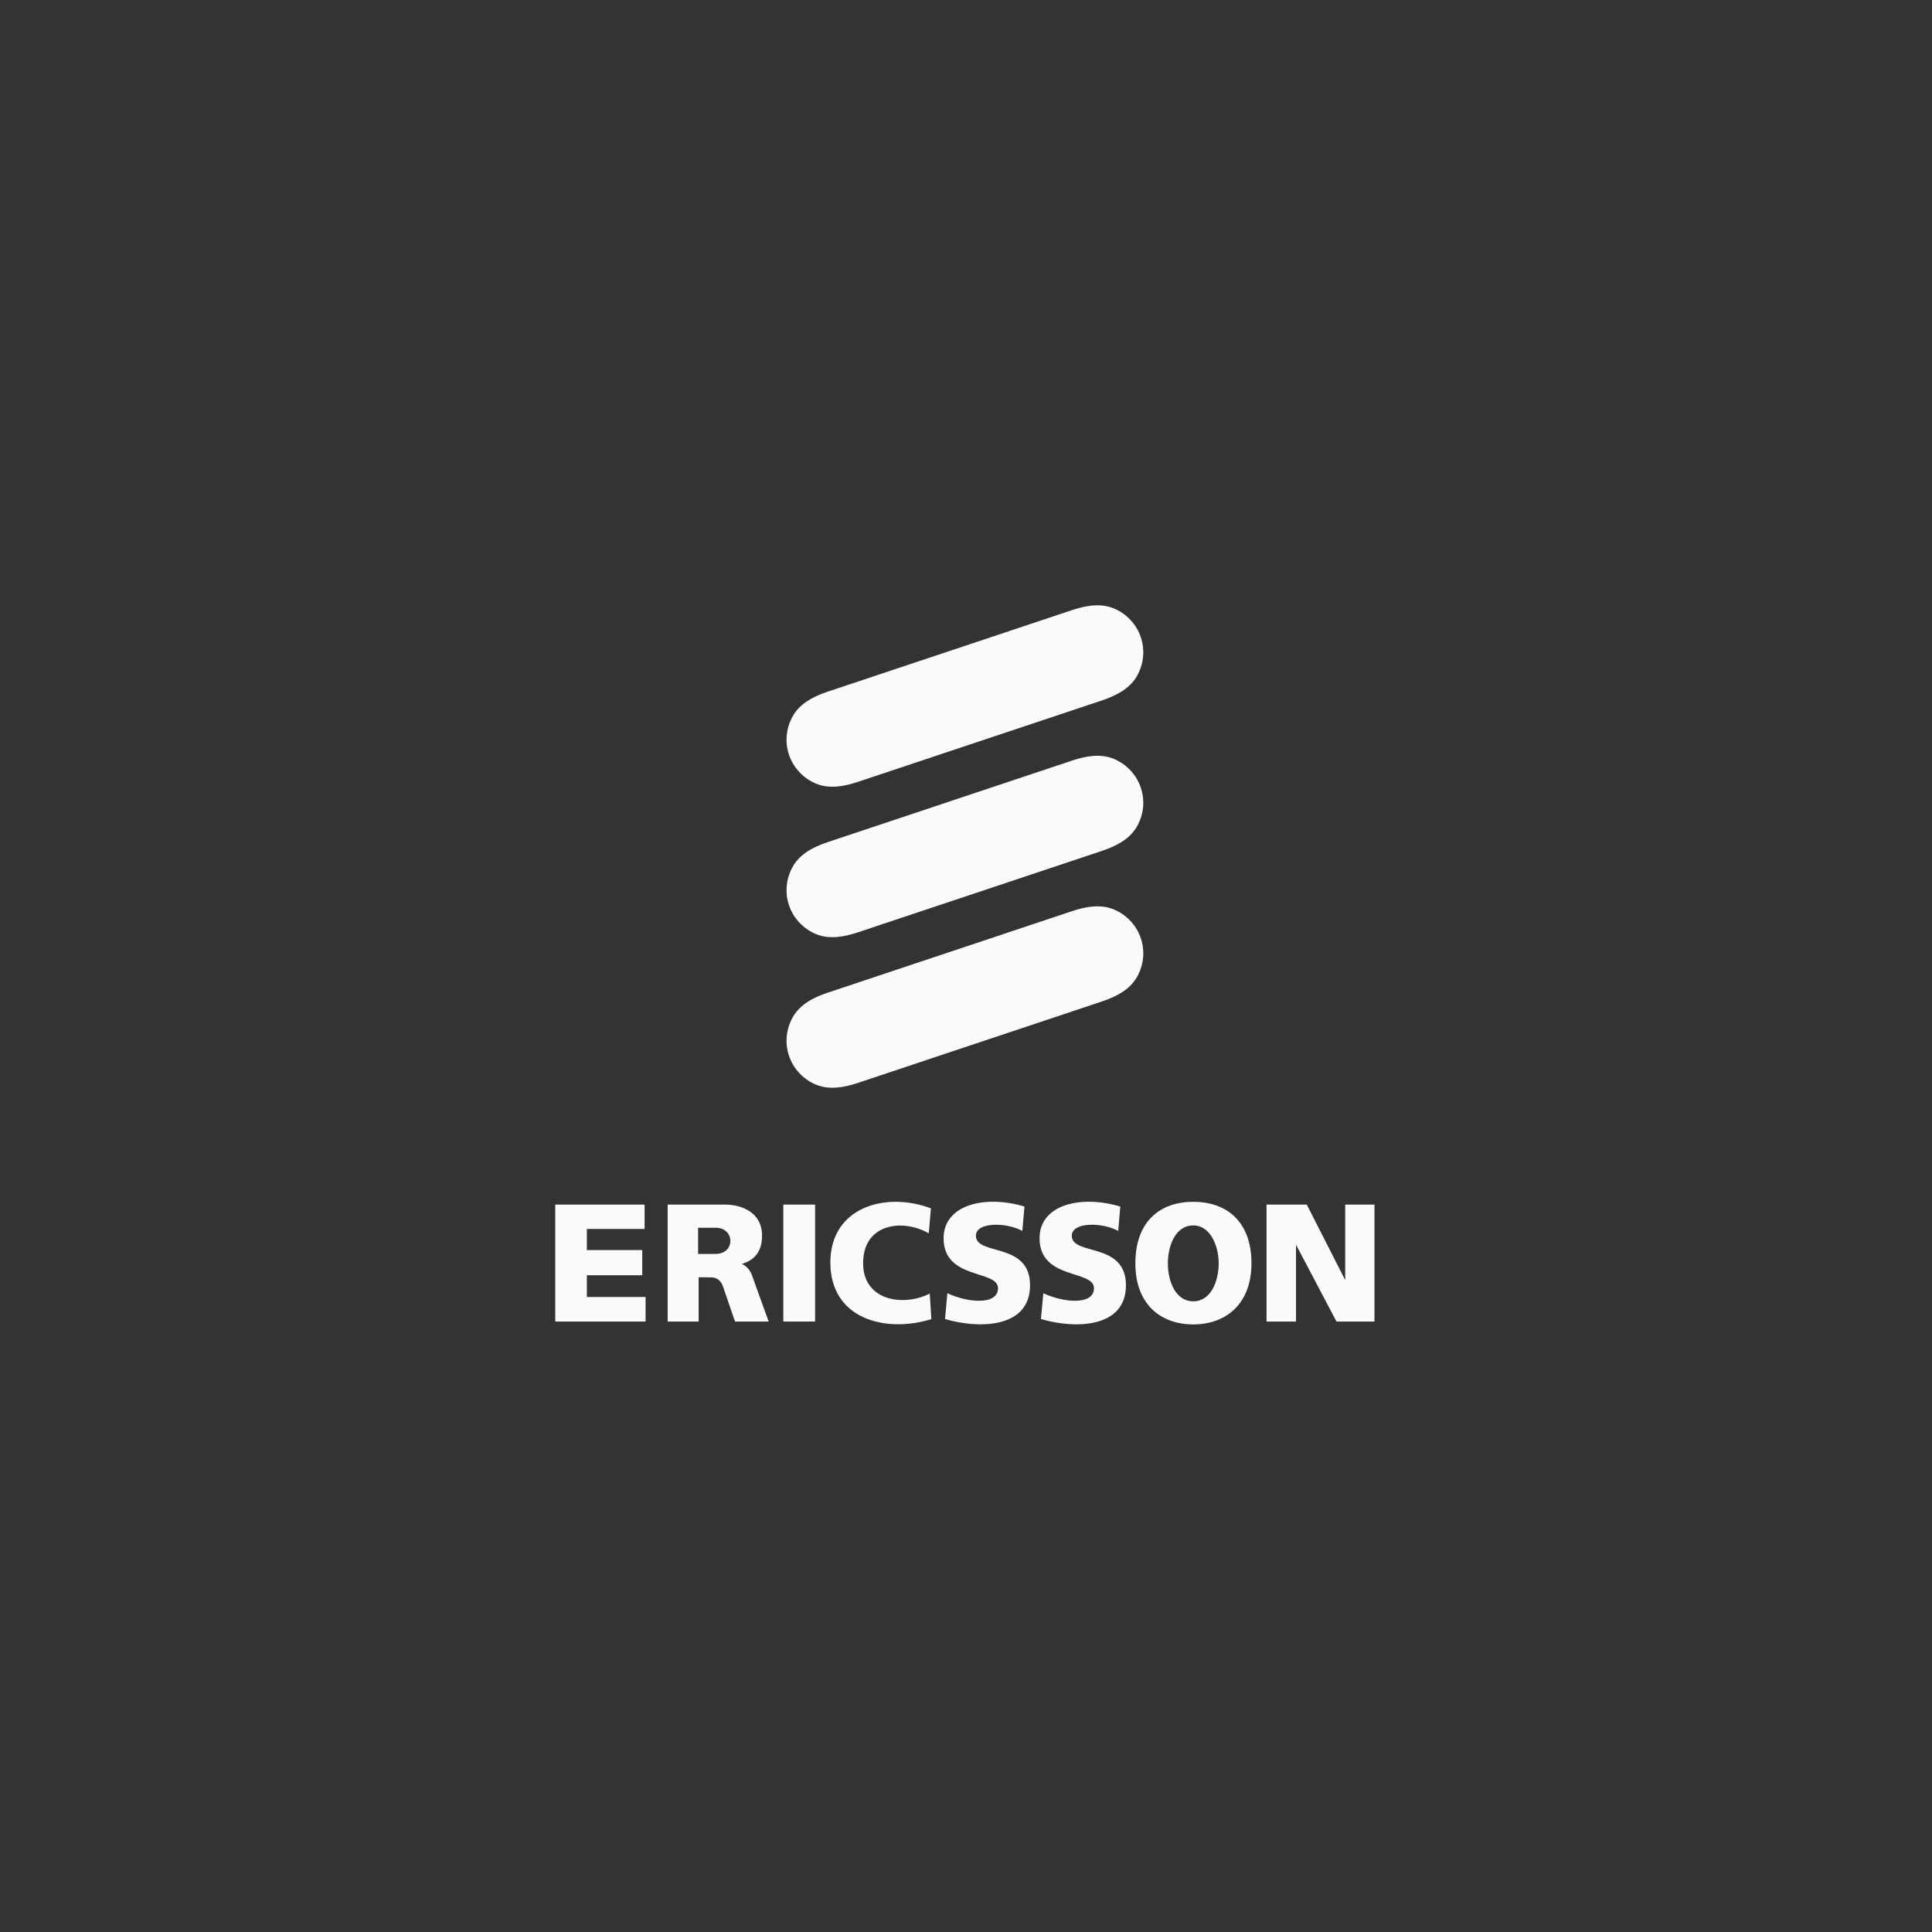 <svg width="849" height="849" viewBox="0 0 849 849" fill="none" xmlns="http://www.w3.org/2000/svg">
<rect x="0" y="0" width="849" height="849" fill="#333333" stroke="none"/>
<path d="M501.335 280.065C499.48 274.574 495.613 270.387 490.839 267.978C486.025 265.608 480.344 265.015 470.914 268.175L363.908 303.883C354.438 307.043 350.256 310.914 347.849 315.693C345.442 320.473 344.89 326.161 346.705 331.651C348.559 337.141 352.426 341.328 357.2 343.738C362.014 346.108 367.696 346.7 377.126 343.54L484.132 307.833C493.562 304.673 497.783 300.802 500.19 296.022C502.597 291.243 503.15 285.555 501.335 280.065Z" fill="#FAFAFA"/>
<path d="M501.335 346.187C499.48 340.697 495.613 336.51 490.839 334.1C486.025 331.73 480.344 331.138 470.914 334.298L363.908 370.005C354.438 373.165 350.256 377.036 347.849 381.816C345.442 386.595 344.89 392.283 346.705 397.774C348.559 403.264 352.426 407.451 357.2 409.86C362.014 412.23 367.696 412.823 377.126 409.663L484.132 373.955C493.562 370.795 497.783 366.924 500.19 362.145C502.597 357.365 503.15 351.677 501.335 346.187Z" fill="#FAFAFA"/>
<path d="M501.335 412.349C499.48 406.858 495.613 402.672 490.839 400.262C486.025 397.892 480.344 397.3 470.914 400.46L363.908 436.167C354.438 439.327 350.256 443.198 347.849 447.978C345.442 452.757 344.89 458.445 346.705 463.935C348.559 469.426 352.426 473.613 357.2 476.022C362.014 478.392 367.696 478.985 377.126 475.825L484.132 440.117C493.562 436.957 497.783 433.086 500.19 428.307C502.597 423.527 503.15 417.839 501.335 412.349Z" fill="#FAFAFA"/>
<path d="M244 529.347H283.259V540.051H257.889V549.334H282.233V560.394H257.889V569.952H283.693V580.736H244V529.347Z" fill="#FAFAFA"/>
<path d="M344.219 529.347H358.187V580.736H344.219V529.347Z" fill="#FAFAFA"/>
<path d="M409.085 531.006L408.139 541.987C396.854 535.469 379.572 537.523 379.296 554.666C378.98 571.769 397.091 574.297 408.573 568.452L409.283 579.669C389.002 585.989 364.776 579.551 364.894 554.627C365.013 530.295 389.436 523.54 409.085 531.006Z" fill="#FAFAFA"/>
<path d="M450.199 530.216L449.252 540.92C442.229 537.049 428.853 536.931 428.853 543.014C428.853 552.02 452.645 545.542 452.645 564.818C452.645 583.817 429.997 584.014 415.28 579.63L416.306 568.293C425.499 572.599 438.559 573.547 438.559 566.082C438.559 557.905 414.649 562.527 414.649 544.159C414.688 529.11 433.312 525.081 450.199 530.216Z" fill="#FAFAFA"/>
<path d="M492.299 530.216L491.392 540.92C484.368 537.049 470.993 536.931 470.993 543.014C470.993 552.02 494.785 545.542 494.785 564.818C494.785 583.817 472.097 584.014 457.42 579.63L458.485 568.293C467.678 572.599 480.738 573.547 480.738 566.082C480.738 557.905 456.828 562.527 456.828 544.159C456.788 529.11 475.412 525.081 492.299 530.216Z" fill="#FAFAFA"/>
<path d="M556.573 529.347H574.25L591.137 562.527V529.347H604V580.736H587.31L569.515 546.964V580.736H556.573V529.347Z" fill="#FAFAFA"/>
<path d="M524.377 528.122C538.858 528.122 549.945 536.615 549.945 555.18C549.945 572.915 538.818 582 524.377 582C509.975 582 498.928 573.113 498.928 555.18C498.928 536.615 509.897 528.122 524.377 528.122ZM513.211 555.18C513.211 563.001 516.565 571.888 524.377 571.849C532.189 571.849 535.504 563.001 535.543 555.18C535.583 548.109 532.189 538.511 524.377 538.511C516.565 538.471 513.211 547.359 513.211 555.18Z" fill="#FAFAFA"/>
<path d="M306.775 551.032H314.43C317.862 551.072 320.979 549.018 320.94 545.226C320.9 541.868 318.178 539.498 314.627 539.538H306.775V551.032ZM293.399 529.347H318.533C325.359 529.347 334.868 532.349 334.868 543.014C334.868 549.847 331.79 553.679 325.911 555.456C326.188 555.417 329.265 556.799 330.528 560.631C330.567 560.749 337.709 580.696 337.788 580.736H322.992L317.704 565.291C316.876 562.922 315.14 561.342 312.615 561.342C310.445 561.342 307.012 561.184 307.012 561.342V580.736H293.399V529.347Z" fill="#FAFAFA"/>
</svg>
